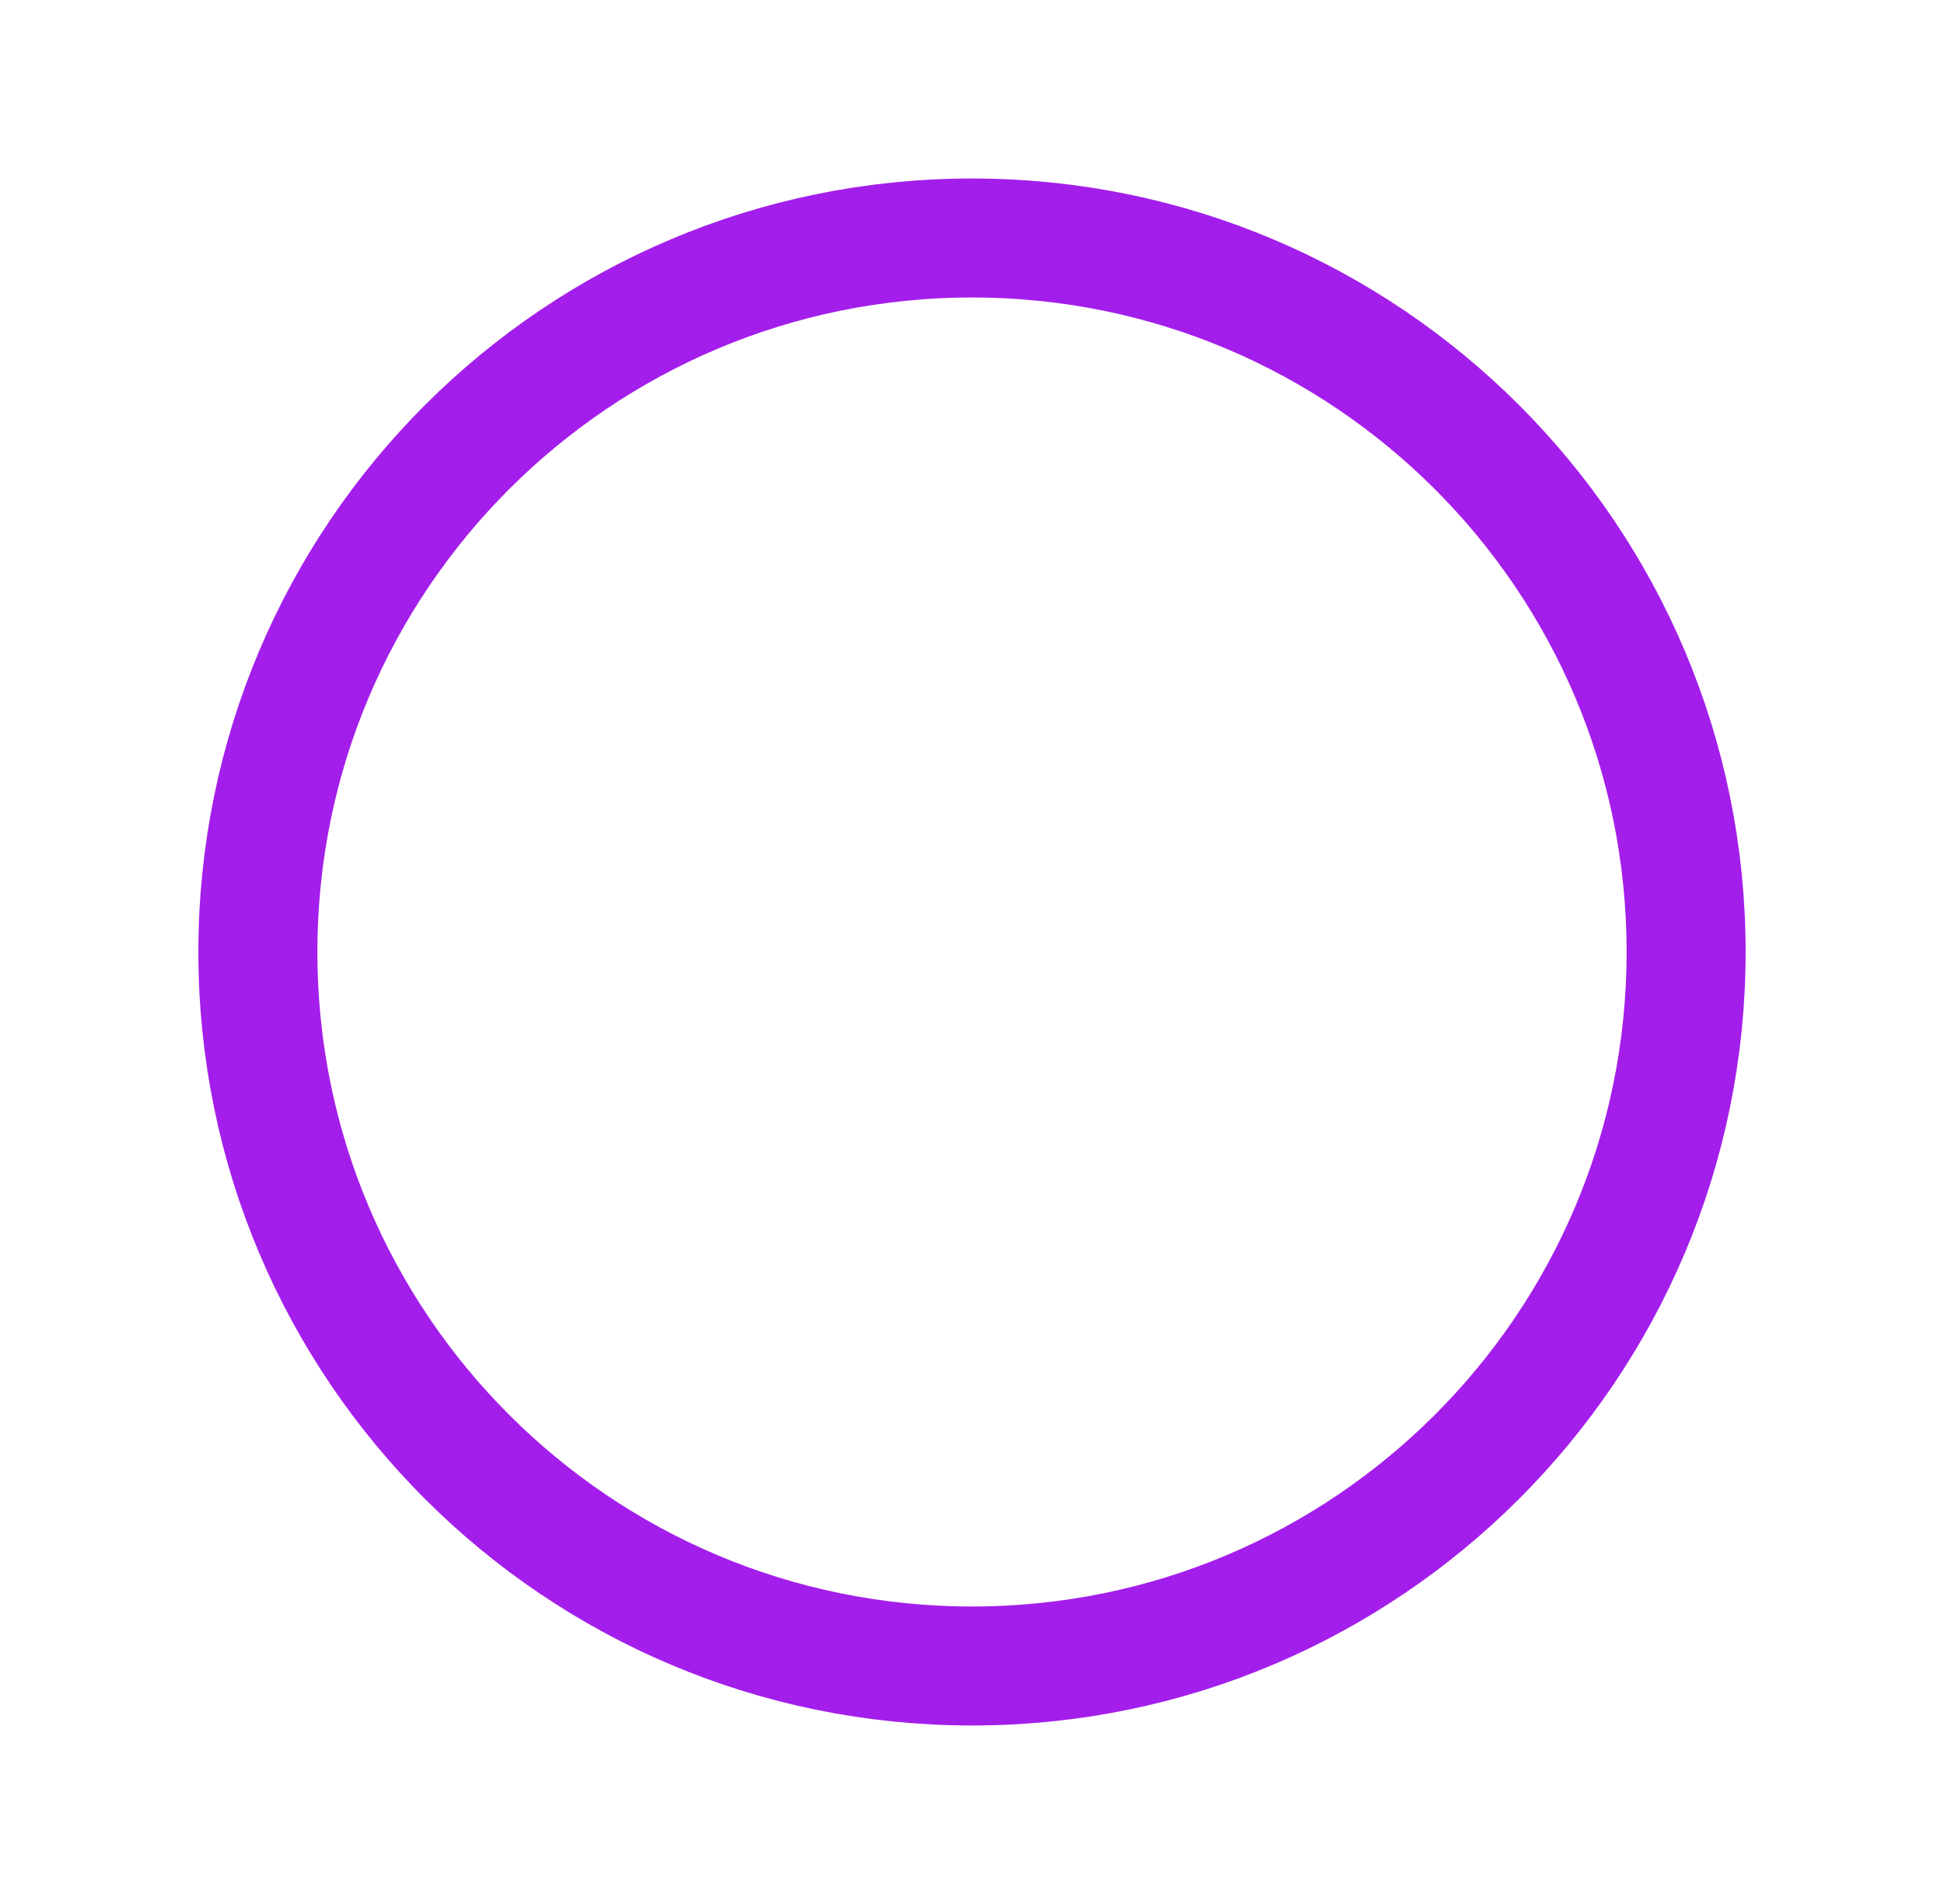 <svg width="49" height="48" viewBox="0 0 49 48" fill="none" xmlns="http://www.w3.org/2000/svg">
<path d="M6.5 24C6.5 33.941 14.559 42 24.5 42C34.441 42 42.5 33.941 42.5 24C42.5 14.059 34.441 6 24.5 6C14.559 6 6.5 14.059 6.5 24Z" stroke="#A31EEB" stroke-width="3" stroke-linecap="round" stroke-linejoin="round"/>
</svg>
